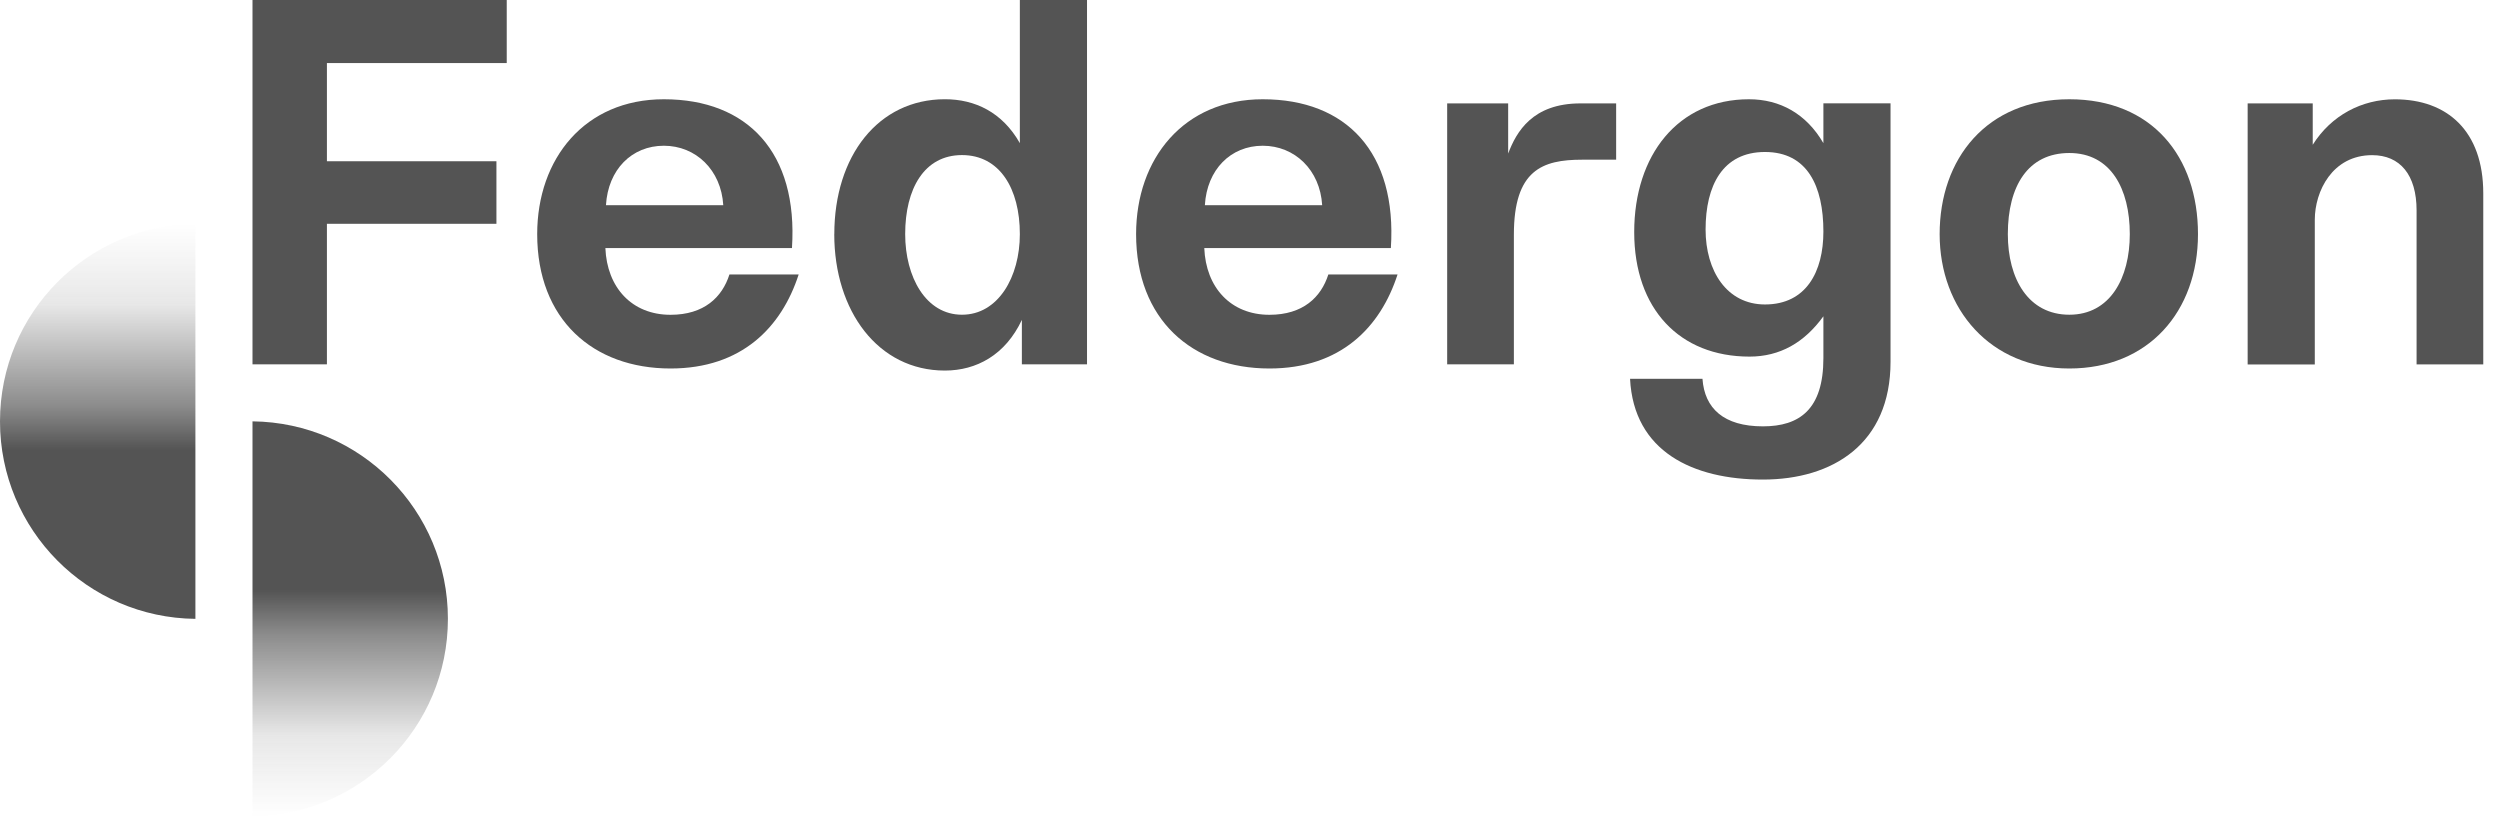 <?xml version="1.0" encoding="UTF-8"?>
<svg xmlns="http://www.w3.org/2000/svg" width="98" height="32" viewBox="0 0 98 32" fill="none">
  <g clip-path="url(#clip0_5413_7981)">
    <path d="M9.898 0H19.864V2.472H12.815V6.321H19.46V8.773H12.815V14.282H9.898V0Z" fill="#545454"></path>
    <path d="M21.058 9.178C21.058 6.22 22.922 3.891 26.023 3.891C29.304 3.891 31.29 5.978 31.045 9.725H23.731C23.793 11.266 24.765 12.34 26.285 12.34C27.601 12.34 28.311 11.65 28.594 10.759H31.308C30.638 12.826 29.08 14.445 26.285 14.445C23.245 14.445 21.058 12.521 21.058 9.178ZM28.352 8.043C28.27 6.665 27.278 5.713 26.023 5.713C24.767 5.713 23.836 6.645 23.754 8.043H28.352Z" fill="#545454"></path>
    <path d="M32.705 9.177C32.705 6.117 34.426 3.89 37.041 3.89C38.217 3.89 39.288 4.396 39.978 5.611V0H42.611V14.282H40.057V12.54C39.408 13.918 38.275 14.526 37.038 14.526C34.424 14.526 32.703 12.197 32.703 9.177H32.705ZM39.978 9.177C39.978 7.395 39.189 6.079 37.71 6.079C36.231 6.079 35.483 7.395 35.483 9.177C35.483 10.858 36.292 12.337 37.71 12.337C39.128 12.337 39.978 10.858 39.978 9.177Z" fill="#545454"></path>
    <path d="M44.535 9.178C44.535 6.22 46.399 3.891 49.499 3.891C52.781 3.891 54.767 5.978 54.522 9.725H47.208C47.269 11.266 48.242 12.34 49.762 12.34C51.078 12.34 51.788 11.65 52.071 10.759H54.784C54.115 12.826 52.557 14.445 49.762 14.445C46.722 14.445 44.535 12.521 44.535 9.178ZM51.829 8.043C51.747 6.665 50.755 5.713 49.499 5.713C48.244 5.713 47.313 6.645 47.231 8.043H51.829Z" fill="#545454"></path>
    <path d="M56.729 4.053H59.12V6.019C59.443 5.168 60.072 4.053 61.956 4.053H63.353V6.26H62.017C60.456 6.26 59.344 6.665 59.344 9.198V14.282H56.729V4.053Z" fill="#545454"></path>
    <path d="M63.901 14.85H66.737C66.818 16.006 67.567 16.713 69.107 16.713C70.545 16.713 71.477 16.044 71.477 14.04V12.399C70.728 13.432 69.776 13.979 68.58 13.979C65.846 13.979 64.061 12.116 64.061 9.097C64.061 6.077 65.782 3.891 68.559 3.891C69.774 3.891 70.807 4.458 71.477 5.612V4.051H74.109V14.181C74.109 17.401 71.841 18.799 69.104 18.799C66.368 18.799 64.041 17.704 63.898 14.848L63.901 14.85ZM71.477 9.076C71.477 7.294 70.848 5.958 69.188 5.958C67.528 5.958 66.859 7.274 66.859 8.997C66.859 10.619 67.689 11.935 69.188 11.935C70.81 11.935 71.477 10.639 71.477 9.079V9.076Z" fill="#545454"></path>
    <path d="M76.034 9.178C76.034 6.22 77.877 3.891 81.118 3.891C84.358 3.891 86.161 6.139 86.161 9.178C86.161 12.218 84.216 14.445 81.118 14.445C78.019 14.445 76.034 12.116 76.034 9.178ZM83.488 9.178C83.488 7.396 82.739 5.998 81.118 5.998C79.496 5.998 78.707 7.294 78.707 9.178C78.707 10.94 79.516 12.337 81.118 12.337C82.719 12.337 83.488 10.899 83.488 9.178Z" fill="#545454"></path>
    <path d="M88.106 4.053H90.659V5.675C91.387 4.519 92.584 3.893 93.879 3.893C95.926 3.893 97.344 5.128 97.344 7.579V14.285H94.73V8.249C94.73 6.851 94.081 6.082 92.988 6.082C91.428 6.082 90.74 7.5 90.74 8.615V14.287H88.108V4.053H88.106Z" fill="#545454"></path>
    <path d="M7.66 24.259C3.421 24.216 0 20.766 0 16.517C0 12.269 3.421 8.822 7.66 8.776V24.259Z" fill="url(#paint0_linear_5413_7981)"></path>
    <path d="M9.898 16.517C14.136 16.563 17.558 20.01 17.558 24.259C17.558 28.508 14.136 31.954 9.898 32V16.517Z" fill="url(#paint1_linear_5413_7981)"></path>
  </g>
  <defs>
    <linearGradient id="paint0_linear_5413_7981" x1="3.831" y1="7.811" x2="3.831" y2="23.663" gradientUnits="userSpaceOnUse">
      <stop offset="0.06" stop-color="#545454" stop-opacity="0"></stop>
      <stop offset="0.26" stop-color="#545454" stop-opacity="0.137"></stop>
      <stop offset="0.51" stop-color="#545454" stop-opacity="0.672"></stop>
      <stop offset="0.62" stop-color="#545454"></stop>
    </linearGradient>
    <linearGradient id="paint1_linear_5413_7981" x1="13.727" y1="32.965" x2="13.727" y2="17.113" gradientUnits="userSpaceOnUse">
      <stop offset="0.06" stop-color="#545454" stop-opacity="0"></stop>
      <stop offset="0.26" stop-color="#545454" stop-opacity="0.137"></stop>
      <stop offset="0.51" stop-color="#545454" stop-opacity="0.672"></stop>
      <stop offset="0.62" stop-color="#545454"></stop>
    </linearGradient>
    <clipPath id="clip0_5413_7981">
      <rect width="97.344" height="32" fill="white"></rect>
    </clipPath>
  </defs>
</svg>
